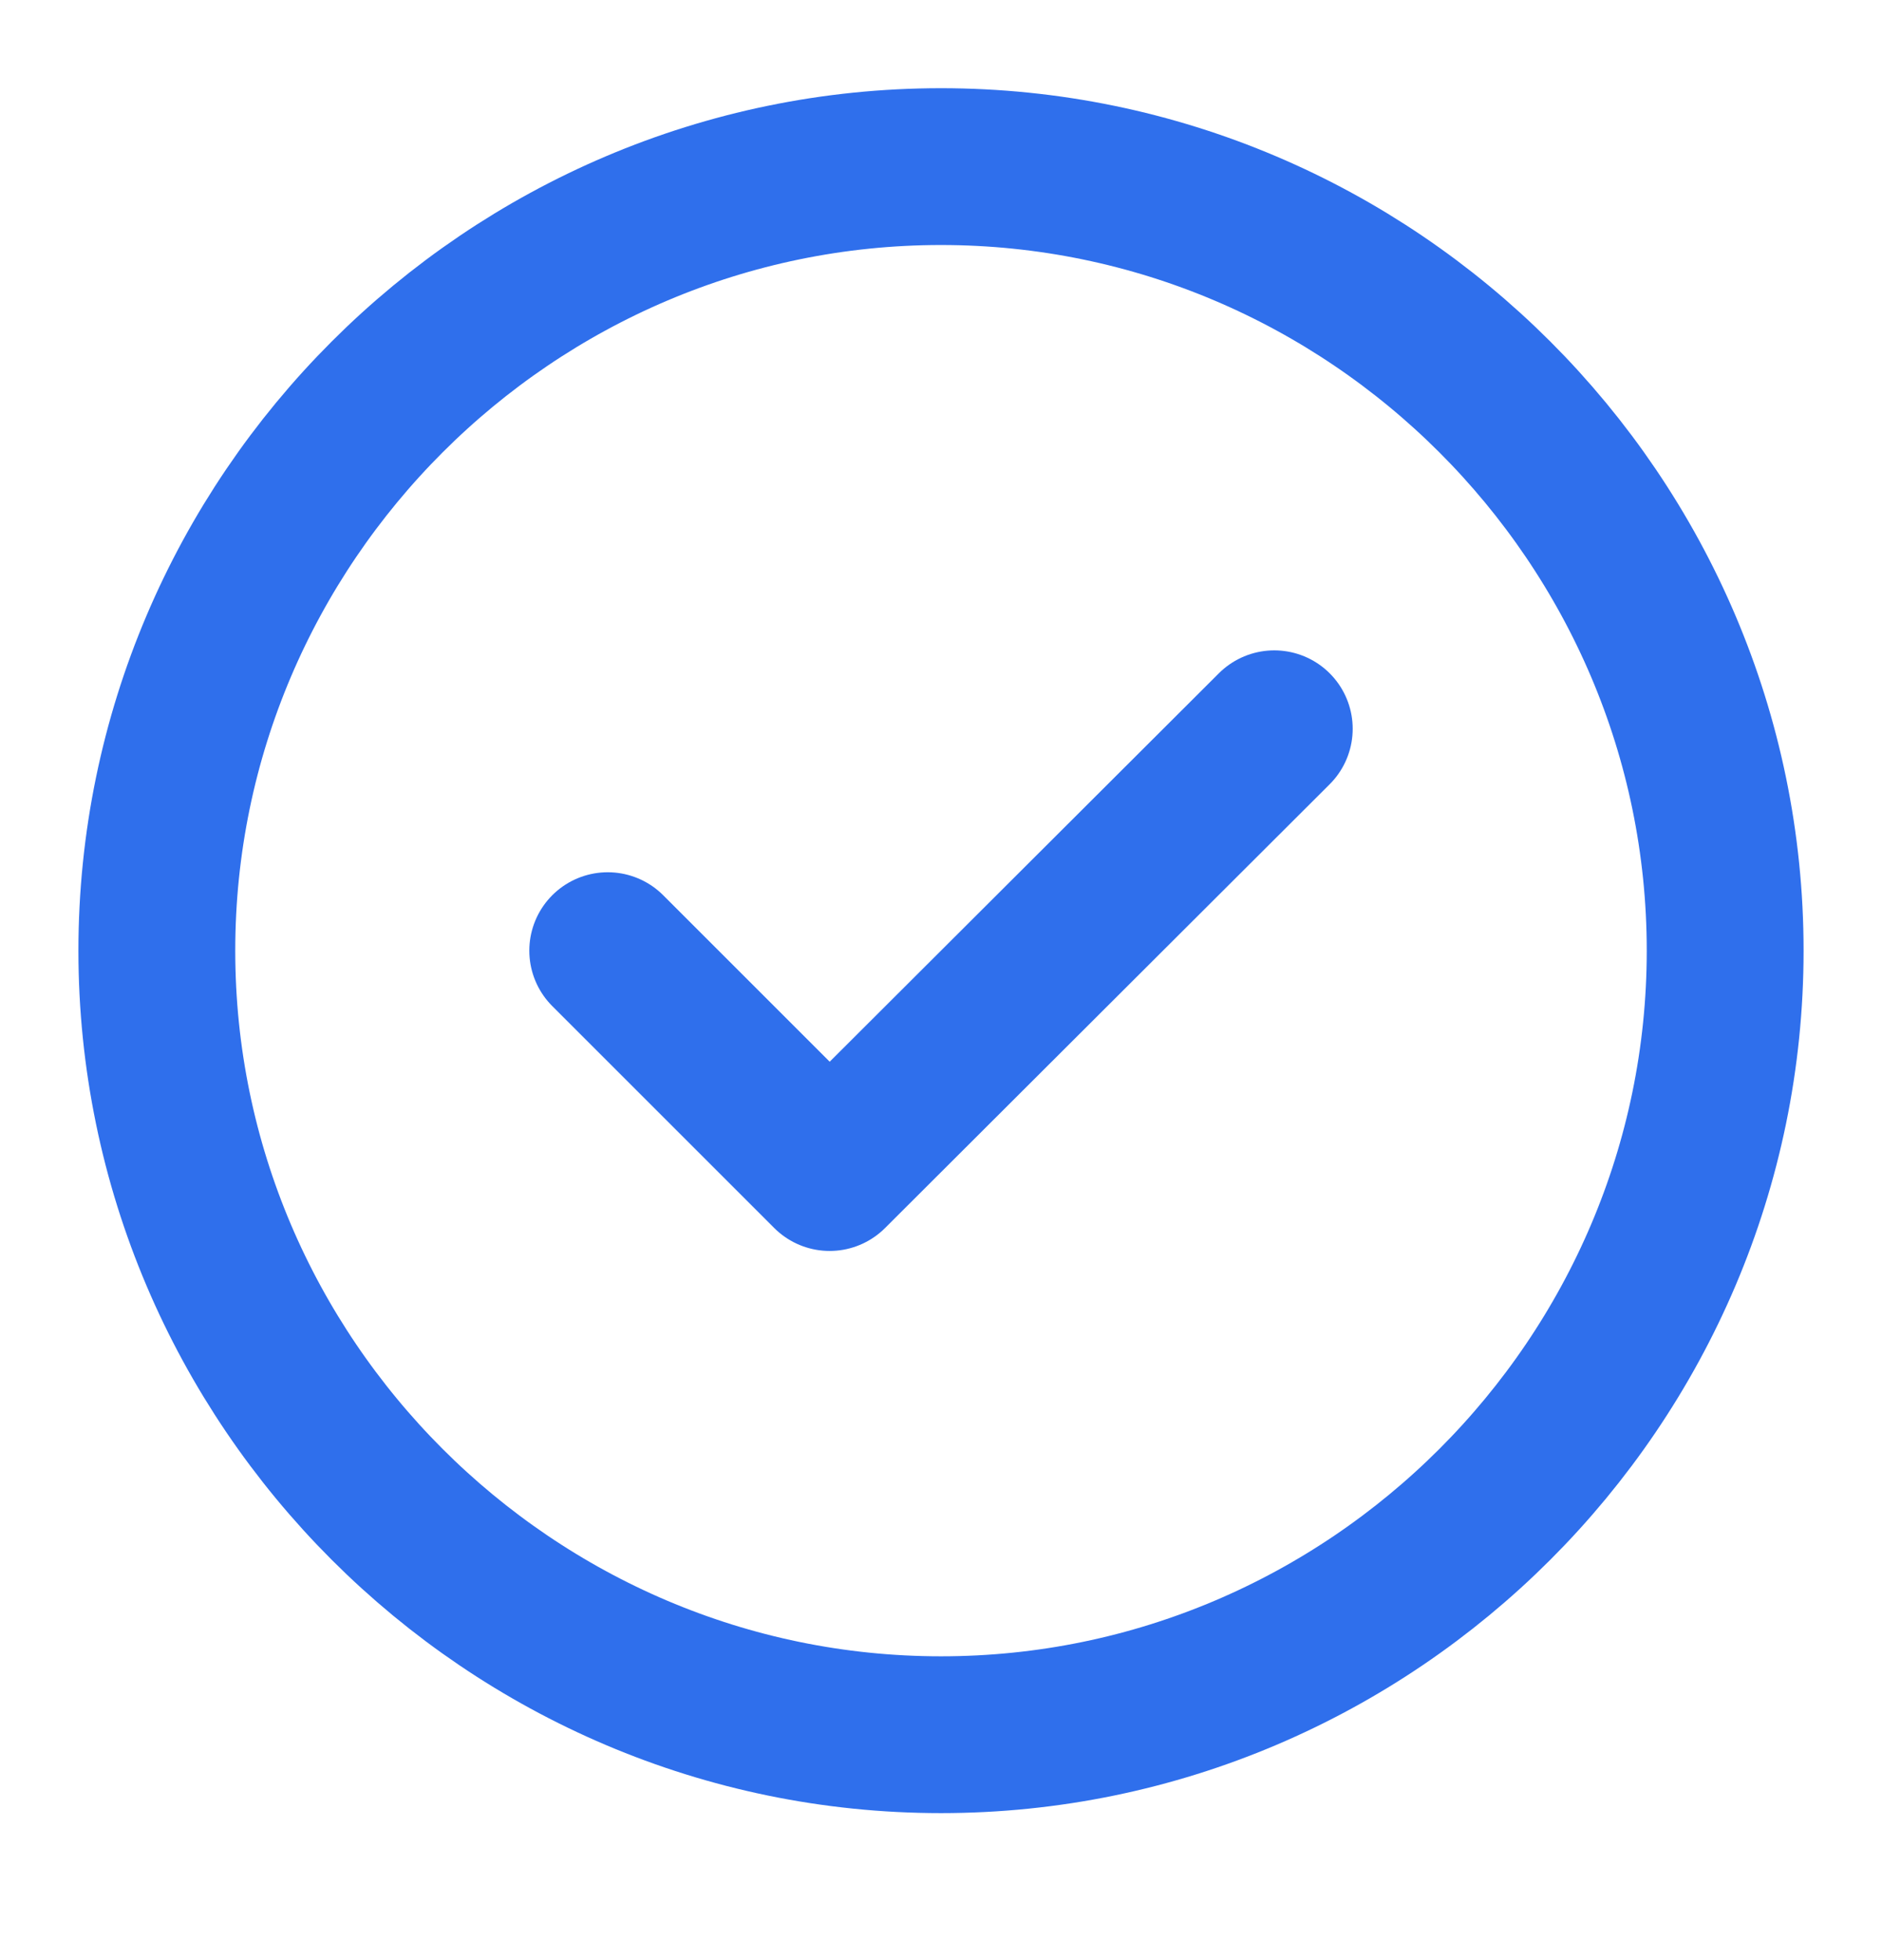 <svg width="24" height="25" viewBox="0 0 24 25" fill="none" xmlns="http://www.w3.org/2000/svg">
<path d="M12 22.125C17.5 22.125 22 17.625 22 12.125C22 6.625 17.5 2.125 12 2.125C6.5 2.125 2 6.625 2 12.125C2 17.625 6.5 22.125 12 22.125Z" stroke="#2F6FEC" stroke-width="2" stroke-linecap="round" stroke-linejoin="round"/>
<path d="M7.75 12.125L10.58 14.955L16.25 9.295" stroke="#2F6FEC" stroke-width="2" stroke-linecap="round" stroke-linejoin="round"/>
</svg>

